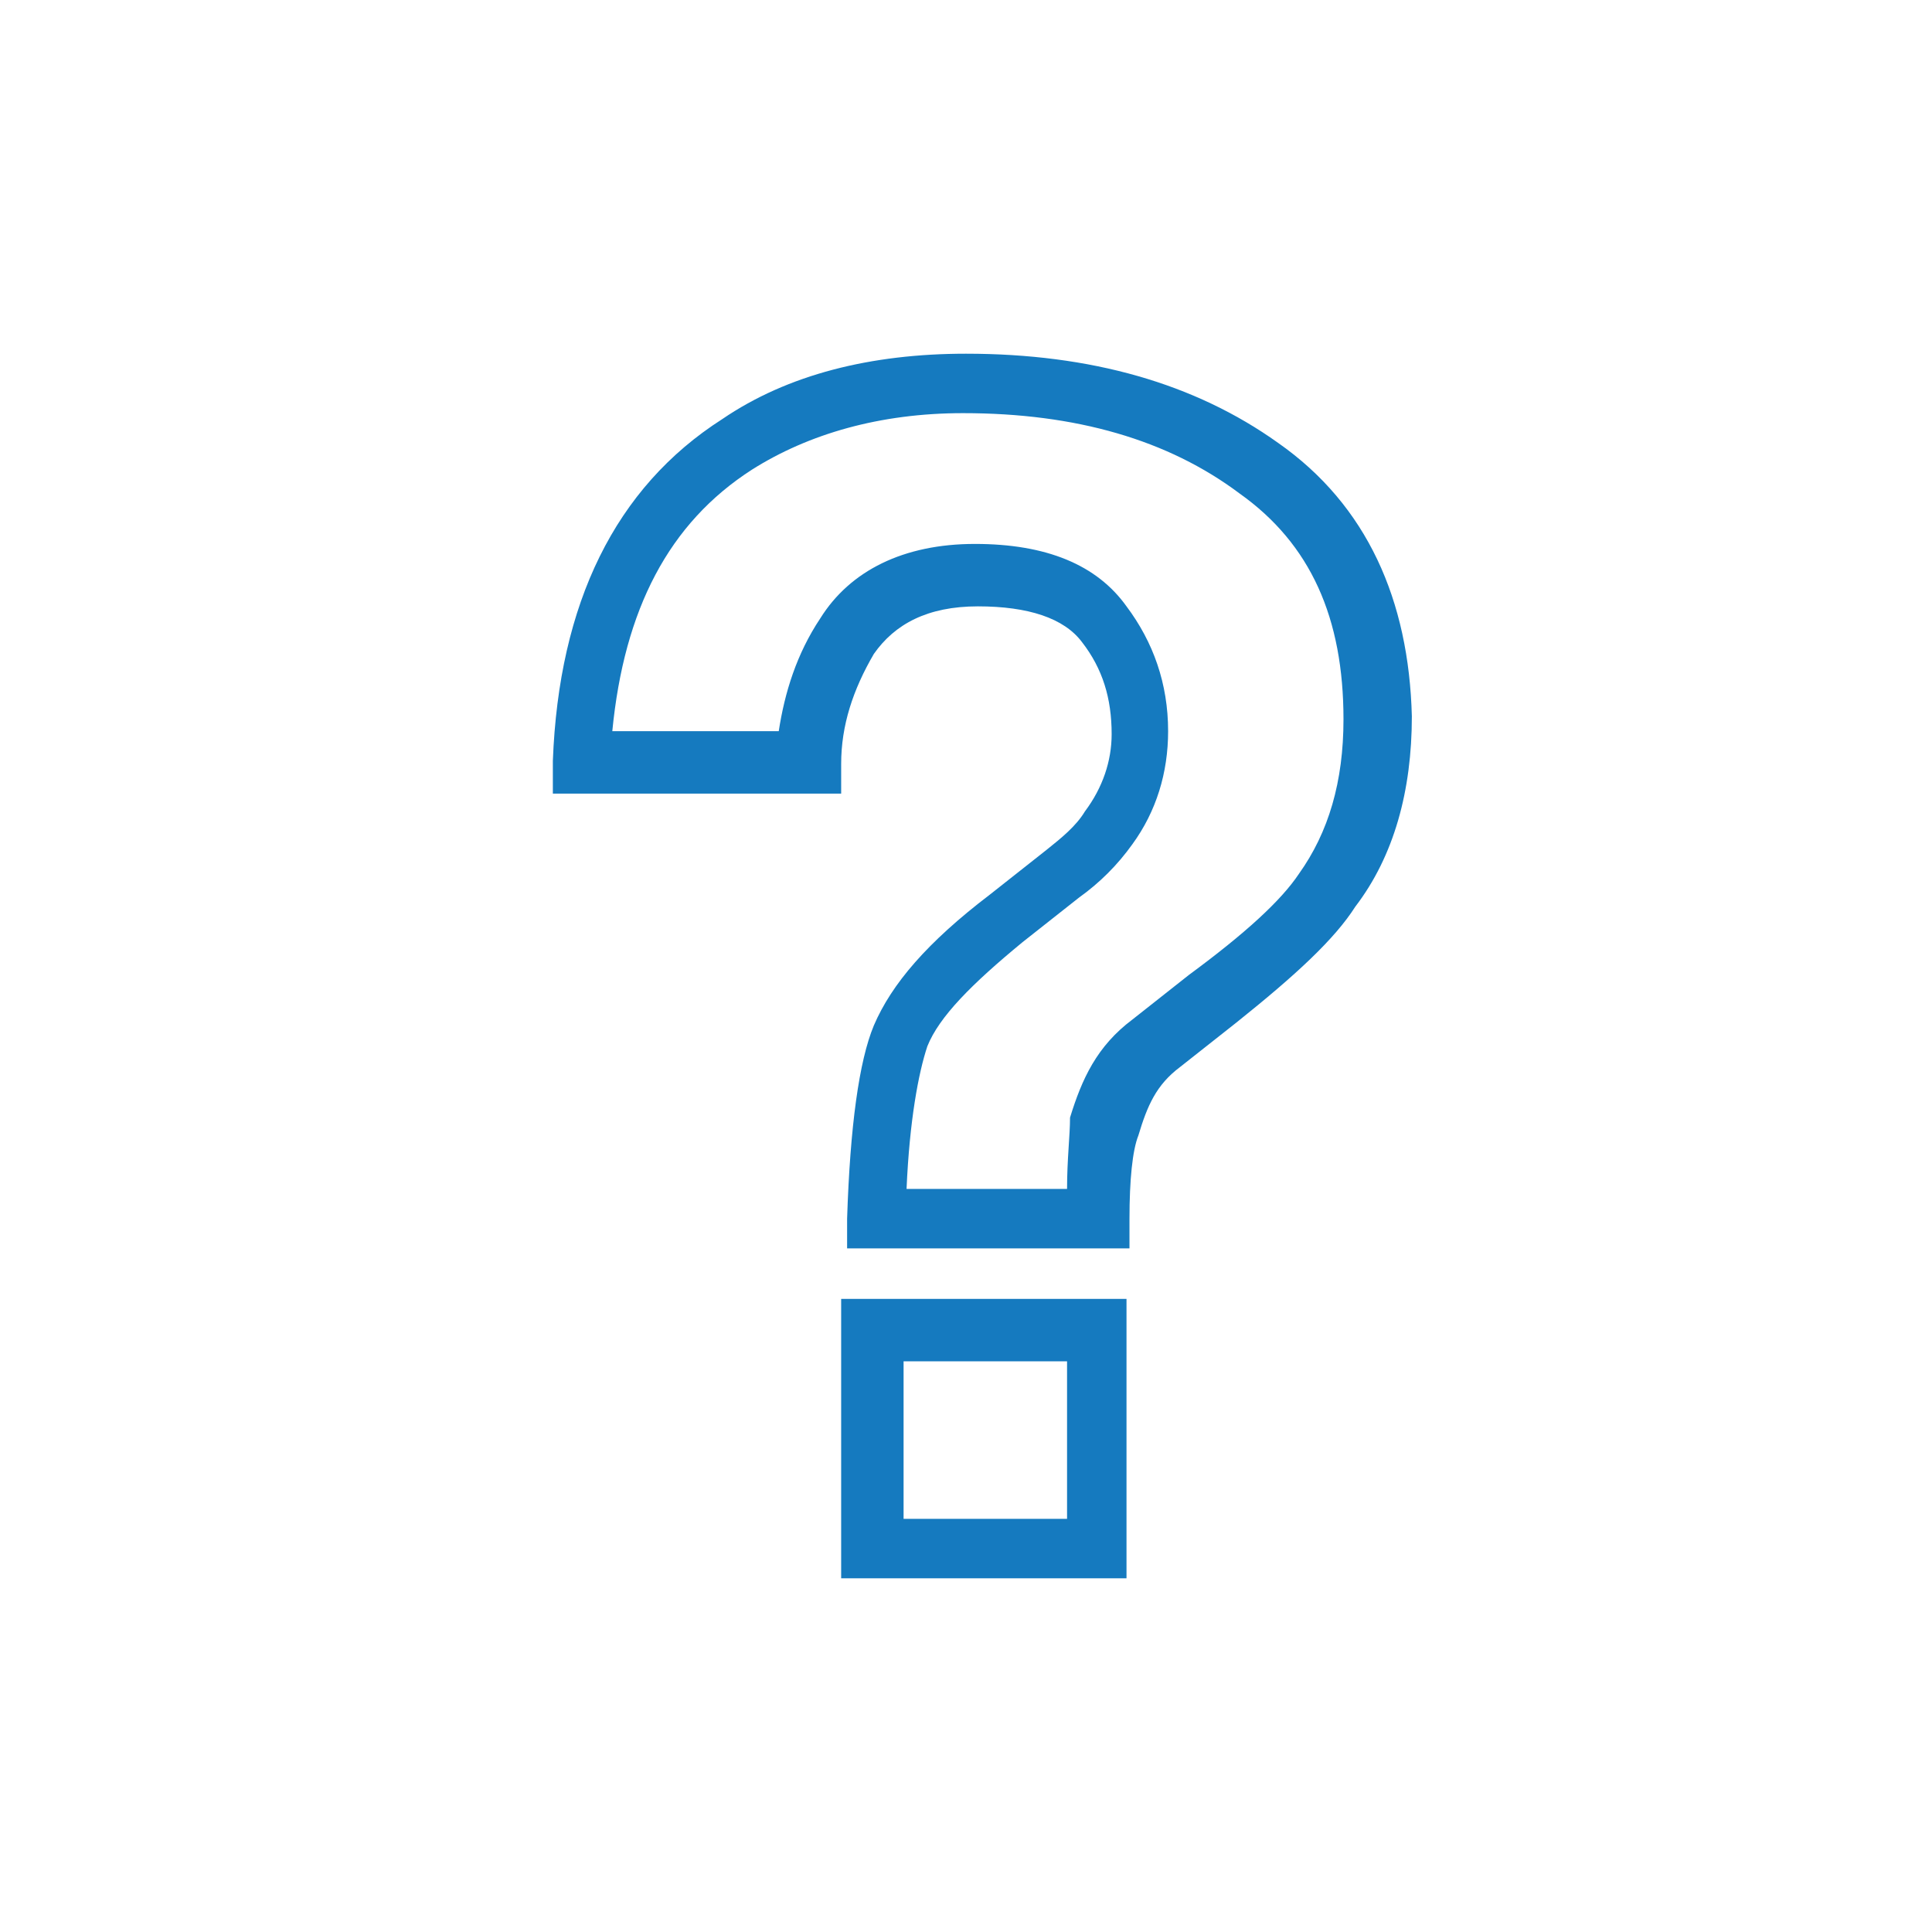 <?xml version="1.0" encoding="utf-8"?>
<!-- Generator: Adobe Illustrator 19.2.1, SVG Export Plug-In . SVG Version: 6.00 Build 0)  -->
<svg version="1.1" xmlns="http://www.w3.org/2000/svg" xmlns:xlink="http://www.w3.org/1999/xlink" x="0px" y="0px" viewBox="0 0 65 65" enable-background="new 0 0 65 65" xml:space="preserve">
  <g id="Layer_2" display="none"></g>
  <g id="Layer_3"></g>
  <g id="Layer_1"></g>
  <g id="Layer_6">
    <g>
      <g>
        <g>
          <path fill="#157ABF" d="M28.3,43.7v9.4h9.6v-9.4H28.3z M30.4,51.1v-5.3h5.5v5.3H30.4z" />
          <path fill="#157ABF" d="M43,14.9c-2.8-2-6.3-3-10.5-3c-3.2,0-6,0.7-8.2,2.2c-3.6,2.3-5.5,6.2-5.7,11.5l0,1.1h9.7v-1
					c0-1.3,0.4-2.5,1.1-3.7c0.7-1,1.8-1.6,3.5-1.6c1.7,0,2.9,0.4,3.5,1.2c0.7,0.9,1,1.9,1,3.1c0,0.9-0.3,1.8-0.9,2.6
					c-0.3,0.5-0.8,0.9-1.3,1.3l-1.9,1.5c-2.1,1.6-3.3,3-3.9,4.4c-0.5,1.2-0.8,3.4-0.9,6.5l0,1h9.5l0-1c0-1.3,0.1-2.3,0.3-2.8
					c0.3-1,0.6-1.7,1.4-2.3l1.9-1.5c2-1.6,3.3-2.8,4-3.9c1.3-1.7,1.9-3.9,1.9-6.4C47.4,20.2,46,17,43,14.9z M35.9,40h-5.4
					c0.1-2.3,0.4-3.9,0.7-4.8c0.4-1,1.5-2.1,3.2-3.5l1.9-1.5c0.7-0.5,1.3-1.1,1.8-1.8c0.8-1.1,1.2-2.4,1.2-3.8c0-1.6-0.5-3-1.4-4.2
					c-1-1.4-2.7-2.1-5.1-2.1c-2.4,0-4.2,0.9-5.2,2.5c-0.8,1.2-1.2,2.5-1.4,3.8h-5.6c0.4-4.1,1.9-7,4.7-8.8c1.9-1.2,4.3-1.9,7.1-1.9
					c3.8,0,6.9,0.9,9.3,2.7c2.4,1.7,3.5,4.2,3.5,7.6c0,2.1-0.5,3.8-1.5,5.2c-0.6,0.9-1.8,2-3.7,3.4l-1.9,1.5c-1.2,0.9-1.7,2-2.1,3.3
					C36,38.2,35.9,39,35.9,40z" />
        </g>
      </g>
    </g>
  </g>
  <g id="Layer_7"></g>
  <g id="Layer_5"></g>
  <g id="Layer_4"></g>
</svg>